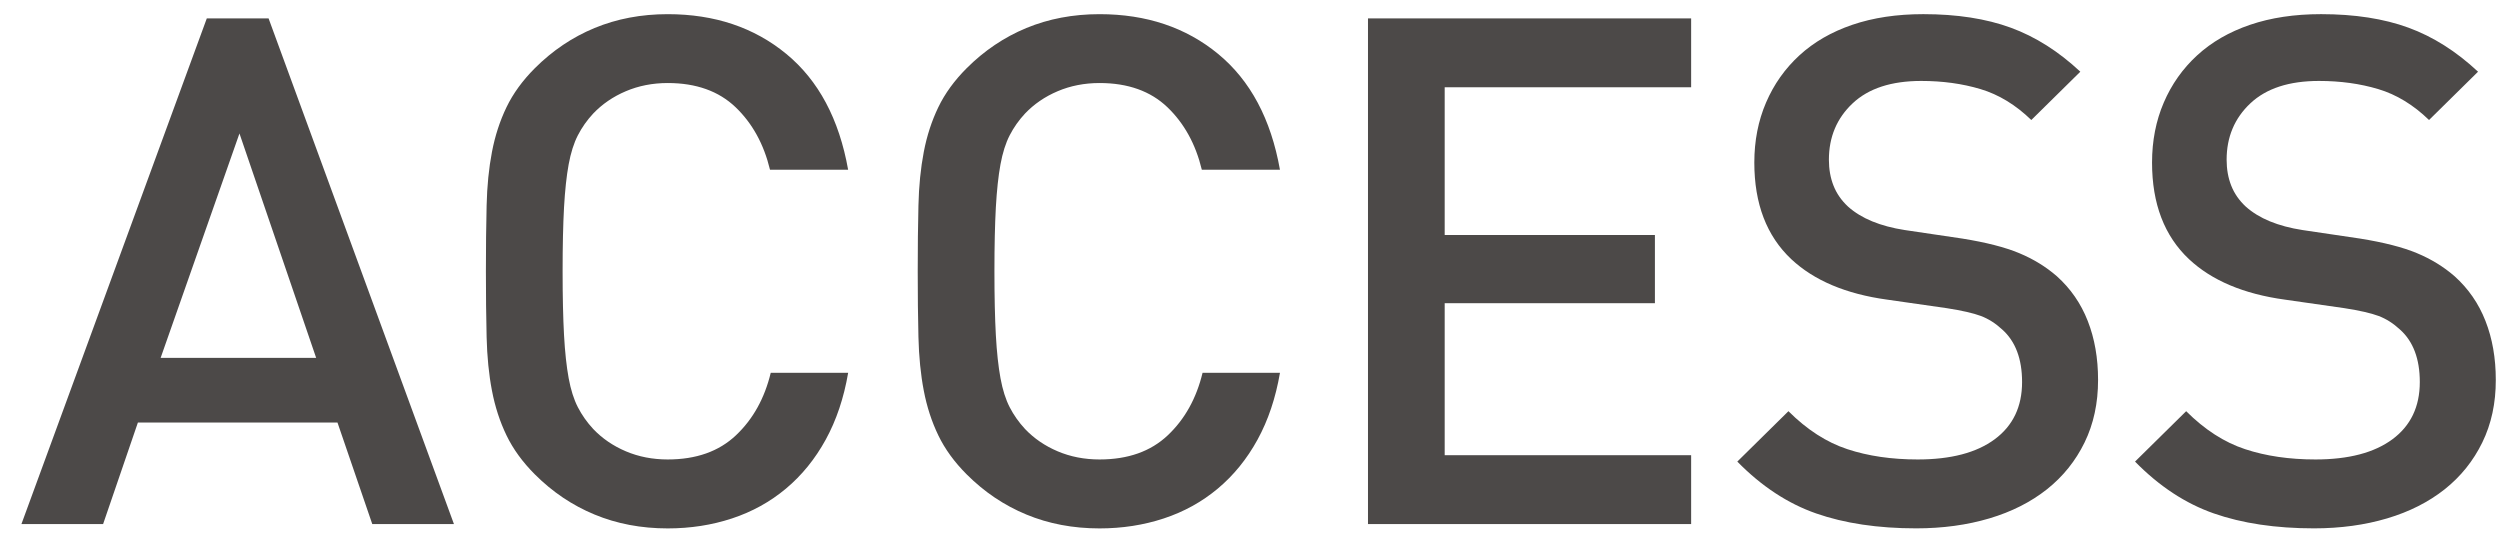 <?xml version="1.0" encoding="utf-8"?>
<!-- Generator: Adobe Illustrator 15.1.0, SVG Export Plug-In  -->
<!DOCTYPE svg PUBLIC "-//W3C//DTD SVG 1.1//EN" "http://www.w3.org/Graphics/SVG/1.1/DTD/svg11.dtd">
<svg version="1.1"
	 xmlns="http://www.w3.org/2000/svg" xmlns:xlink="http://www.w3.org/1999/xlink" xmlns:a="http://ns.adobe.com/AdobeSVGViewerExtensions/3.0/"
	 x="0px" y="0px" width="88px" height="19px" viewBox="0 0 88 19" enable-background="new 0 0 88 19" xml:space="preserve">
<defs>
</defs>
<g>
	<g>
		<path fill="#4C4948" d="M13.104,18.448l-1.225-3.575H4.854l-1.225,3.575H0.754l6.525-17.8h2.175l6.525,17.8H13.104z M8.429,4.698
			l-2.775,7.9h5.475L8.429,4.698z"/>
		<path fill="#4C4948" d="M29.066,15.474c-0.375,0.684-0.842,1.258-1.4,1.725s-1.191,0.816-1.9,1.05s-1.462,0.351-2.262,0.351
			c-0.934,0-1.792-0.163-2.575-0.488c-0.784-0.324-1.483-0.795-2.1-1.412c-0.434-0.434-0.767-0.892-1-1.375
			s-0.404-1.008-0.512-1.575c-0.109-0.566-0.171-1.195-0.188-1.888c-0.017-0.691-0.025-1.462-0.025-2.313
			c0-0.85,0.008-1.62,0.025-2.313c0.016-0.691,0.079-1.32,0.188-1.887c0.108-0.566,0.279-1.092,0.512-1.575s0.566-0.941,1-1.375
			c0.617-0.616,1.316-1.088,2.1-1.413c0.783-0.324,1.642-0.487,2.575-0.487c1.65,0,3.041,0.467,4.175,1.4
			c1.133,0.934,1.858,2.292,2.175,4.075h-2.75c-0.217-0.9-0.621-1.634-1.212-2.2c-0.592-0.566-1.387-0.851-2.387-0.851
			c-0.534,0-1.025,0.097-1.475,0.288c-0.45,0.191-0.833,0.454-1.15,0.787c-0.217,0.233-0.396,0.487-0.538,0.763
			c-0.142,0.275-0.25,0.617-0.325,1.025c-0.075,0.408-0.129,0.912-0.163,1.512c-0.033,0.601-0.05,1.351-0.05,2.25
			c0,0.9,0.017,1.65,0.05,2.25c0.033,0.601,0.088,1.104,0.163,1.513c0.075,0.409,0.183,0.75,0.325,1.025
			c0.141,0.274,0.321,0.529,0.538,0.763c0.316,0.333,0.7,0.596,1.15,0.787c0.45,0.191,0.941,0.287,1.475,0.287
			c1,0,1.8-0.283,2.4-0.85s1.008-1.3,1.225-2.2h2.725C29.704,14.007,29.441,14.79,29.066,15.474z"/>
		<path fill="#4C4948" d="M44.266,15.474c-0.375,0.684-0.842,1.258-1.4,1.725s-1.191,0.816-1.9,1.05s-1.462,0.351-2.262,0.351
			c-0.934,0-1.792-0.163-2.575-0.488c-0.784-0.324-1.483-0.795-2.1-1.412c-0.434-0.434-0.767-0.892-1-1.375
			s-0.404-1.008-0.512-1.575c-0.109-0.566-0.171-1.195-0.188-1.888c-0.017-0.691-0.025-1.462-0.025-2.313
			c0-0.85,0.008-1.62,0.025-2.313c0.016-0.691,0.079-1.32,0.188-1.887c0.108-0.566,0.279-1.092,0.512-1.575s0.566-0.941,1-1.375
			c0.617-0.616,1.316-1.088,2.1-1.413c0.783-0.324,1.642-0.487,2.575-0.487c1.65,0,3.041,0.467,4.175,1.4
			c1.133,0.934,1.858,2.292,2.175,4.075h-2.75c-0.217-0.9-0.621-1.634-1.212-2.2c-0.592-0.566-1.387-0.851-2.387-0.851
			c-0.534,0-1.025,0.097-1.475,0.288c-0.45,0.191-0.833,0.454-1.15,0.787c-0.217,0.233-0.396,0.487-0.538,0.763
			c-0.142,0.275-0.25,0.617-0.325,1.025c-0.075,0.408-0.129,0.912-0.163,1.512c-0.033,0.601-0.05,1.351-0.05,2.25
			c0,0.9,0.017,1.65,0.05,2.25c0.033,0.601,0.088,1.104,0.163,1.513c0.075,0.409,0.183,0.75,0.325,1.025
			c0.141,0.274,0.321,0.529,0.538,0.763c0.316,0.333,0.7,0.596,1.15,0.787c0.45,0.191,0.941,0.287,1.475,0.287
			c1,0,1.8-0.283,2.4-0.85s1.008-1.3,1.225-2.2h2.725C44.903,14.007,44.641,14.79,44.266,15.474z"/>
		<path fill="#4C4948" d="M48.153,18.448v-17.8h11.375v2.425h-8.675v5.2h7.4v2.399h-7.4v5.351h8.675v2.425H48.153z"/>
		<path fill="#4C4948" d="M73.378,15.573c-0.317,0.65-0.759,1.2-1.325,1.65c-0.567,0.449-1.242,0.791-2.025,1.024
			c-0.784,0.233-1.642,0.351-2.575,0.351c-1.35,0-2.525-0.176-3.525-0.525s-1.925-0.958-2.775-1.825l1.8-1.774
			c0.65,0.649,1.342,1.096,2.075,1.337c0.733,0.242,1.558,0.362,2.475,0.362c1.167,0,2.071-0.237,2.712-0.712
			c0.642-0.476,0.962-1.146,0.962-2.013c0-0.816-0.233-1.434-0.7-1.85c-0.234-0.217-0.484-0.375-0.75-0.476
			c-0.267-0.1-0.667-0.191-1.2-0.274l-2.1-0.301c-1.45-0.199-2.575-0.675-3.375-1.425c-0.867-0.816-1.3-1.95-1.3-3.399
			c0-0.767,0.137-1.471,0.413-2.113c0.275-0.641,0.666-1.195,1.175-1.662c0.508-0.467,1.129-0.825,1.862-1.075
			s1.566-0.375,2.5-0.375c1.184,0,2.208,0.159,3.075,0.476c0.866,0.316,1.683,0.833,2.45,1.55l-1.725,1.7
			c-0.55-0.533-1.146-0.896-1.788-1.088s-1.337-0.287-2.087-0.287c-1.05,0-1.854,0.262-2.413,0.787
			c-0.559,0.525-0.837,1.188-0.837,1.987c0,0.334,0.054,0.638,0.163,0.913c0.108,0.274,0.279,0.521,0.512,0.737
			c0.466,0.417,1.133,0.691,2,0.825l2.025,0.3c0.833,0.134,1.5,0.304,2,0.513c0.5,0.208,0.941,0.479,1.325,0.813
			c0.483,0.434,0.846,0.958,1.087,1.574c0.242,0.617,0.363,1.309,0.363,2.075C73.853,14.19,73.694,14.923,73.378,15.573z"/>
		<path fill="#4C4948" d="M87.378,15.573c-0.317,0.65-0.759,1.2-1.325,1.65c-0.567,0.449-1.242,0.791-2.025,1.024
			c-0.784,0.233-1.642,0.351-2.575,0.351c-1.35,0-2.525-0.176-3.525-0.525s-1.925-0.958-2.775-1.825l1.8-1.774
			c0.65,0.649,1.342,1.096,2.075,1.337c0.733,0.242,1.558,0.362,2.475,0.362c1.167,0,2.071-0.237,2.712-0.712
			c0.642-0.476,0.962-1.146,0.962-2.013c0-0.816-0.233-1.434-0.7-1.85c-0.234-0.217-0.484-0.375-0.75-0.476
			c-0.267-0.1-0.667-0.191-1.2-0.274l-2.1-0.301c-1.45-0.199-2.575-0.675-3.375-1.425c-0.867-0.816-1.3-1.95-1.3-3.399
			c0-0.767,0.137-1.471,0.413-2.113c0.275-0.641,0.666-1.195,1.175-1.662c0.508-0.467,1.129-0.825,1.862-1.075
			s1.566-0.375,2.5-0.375c1.184,0,2.208,0.159,3.075,0.476c0.866,0.316,1.683,0.833,2.45,1.55l-1.725,1.7
			c-0.55-0.533-1.146-0.896-1.788-1.088s-1.337-0.287-2.087-0.287c-1.05,0-1.854,0.262-2.413,0.787
			c-0.559,0.525-0.837,1.188-0.837,1.987c0,0.334,0.054,0.638,0.163,0.913c0.108,0.274,0.279,0.521,0.512,0.737
			c0.466,0.417,1.133,0.691,2,0.825l2.025,0.3c0.833,0.134,1.5,0.304,2,0.513c0.5,0.208,0.941,0.479,1.325,0.813
			c0.483,0.434,0.846,0.958,1.087,1.574c0.242,0.617,0.363,1.309,0.363,2.075C87.854,14.19,87.695,14.923,87.378,15.573z"/>
	</g>
</g>
<rect id="_x3C_スライス_x3E__4_" fill="none" width="88" height="19"/>
</svg>
